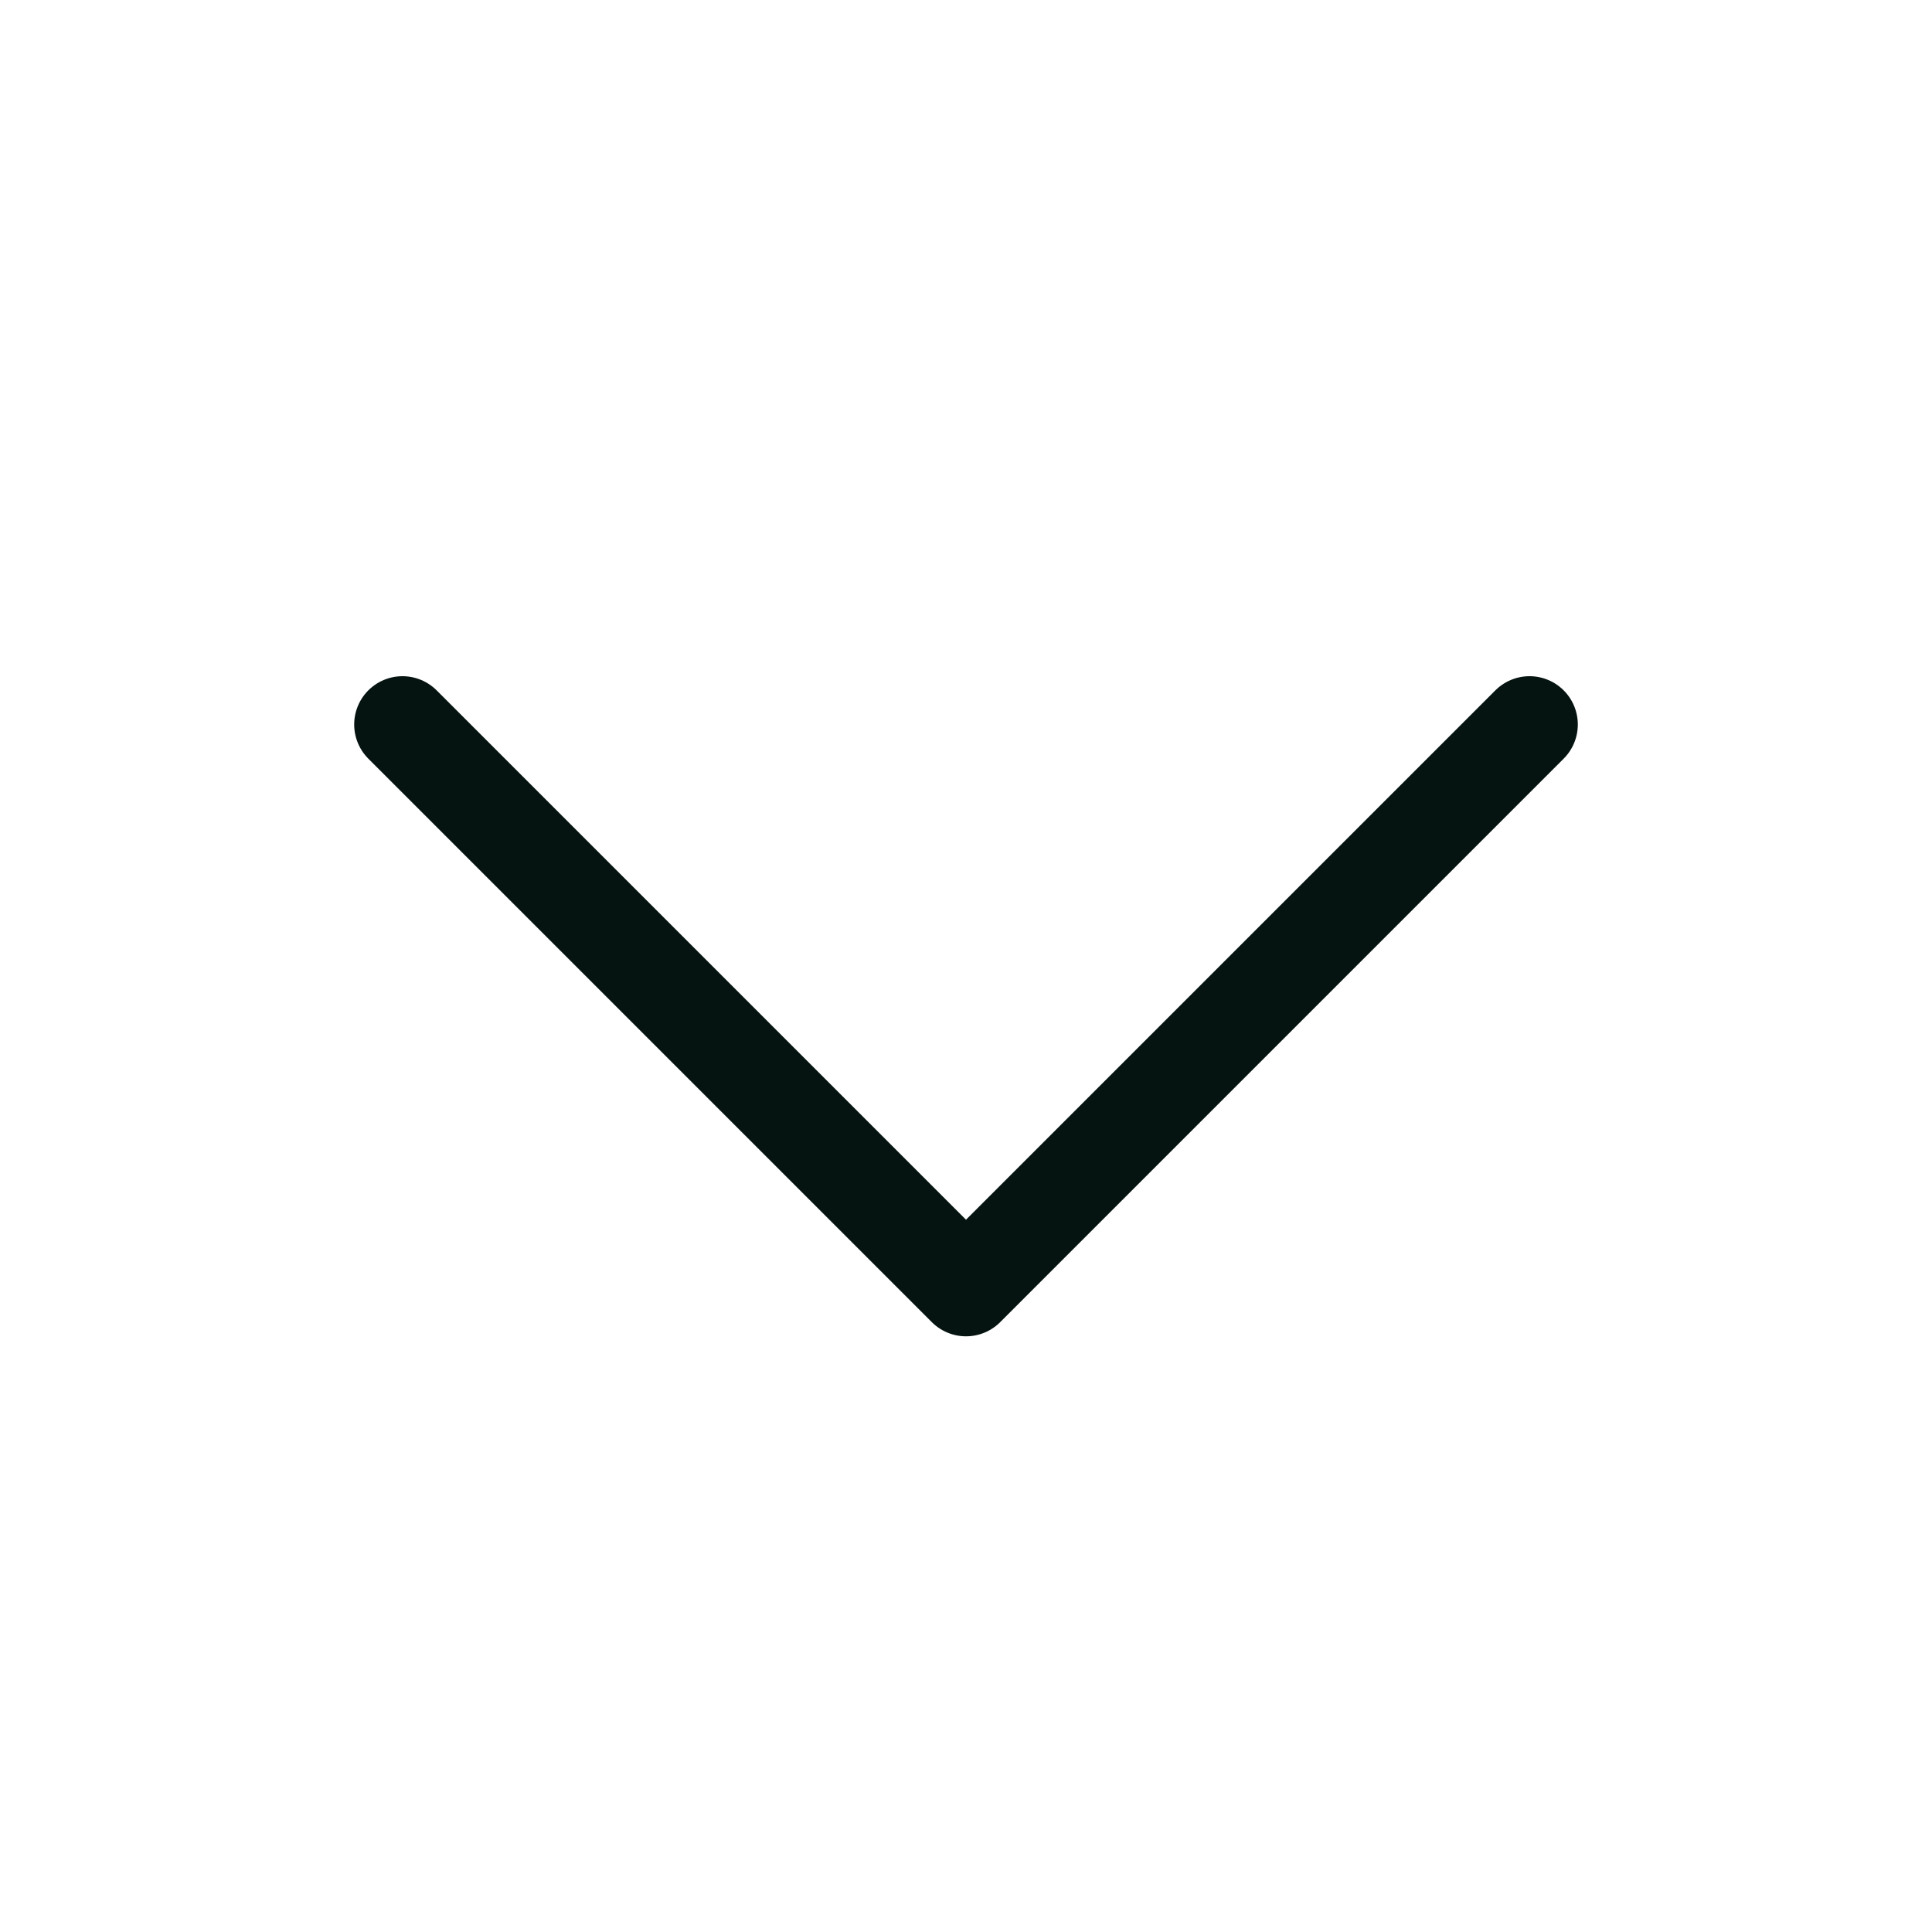 <svg width="40" height="40" viewBox="0 0 40 40" fill="none" xmlns="http://www.w3.org/2000/svg">
<path d="M31.667 15L20 26.667L8.333 15" stroke="#051311" stroke-width="2" stroke-linecap="round" stroke-linejoin="round"/>
</svg>
